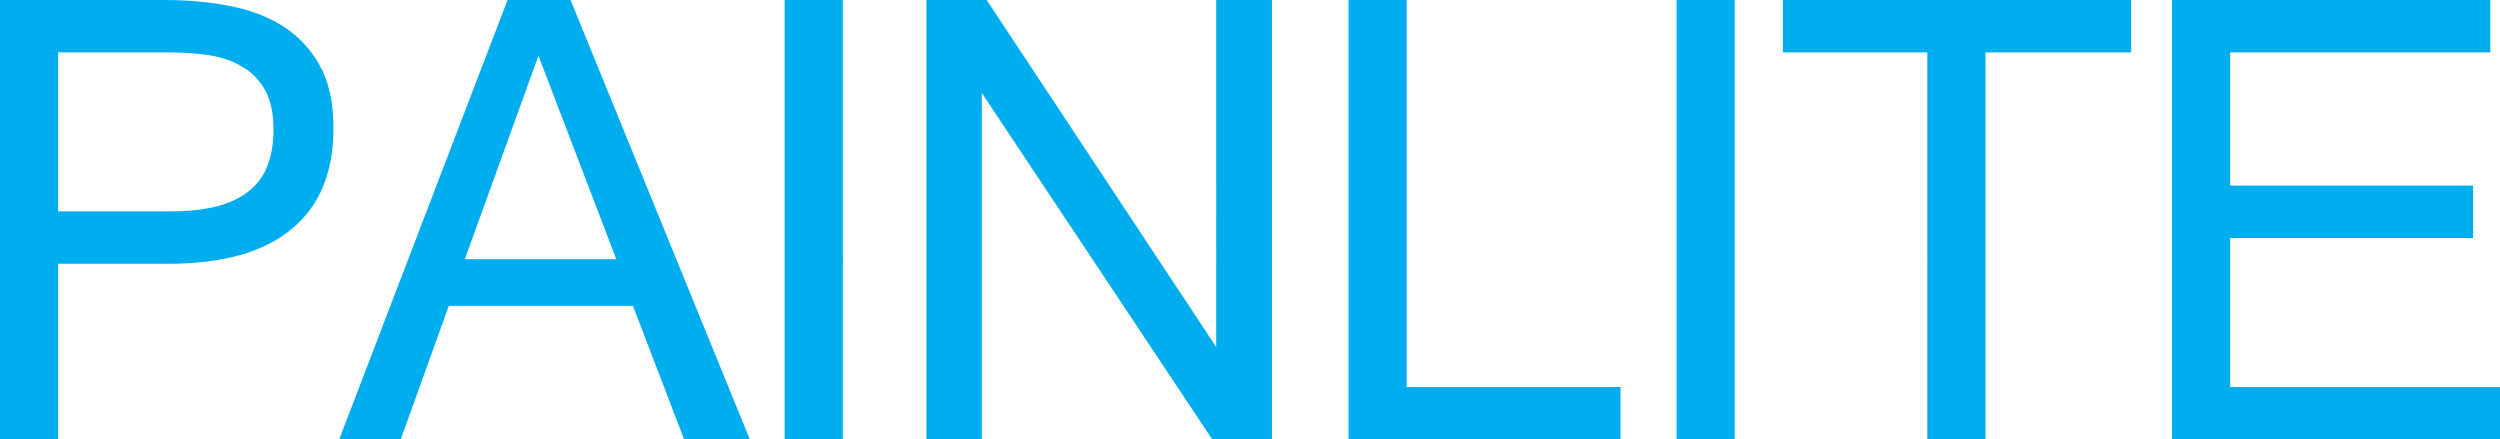 <?xml version="1.0" encoding="utf-8"?>
<!-- Generator: Adobe Illustrator 15.0.0, SVG Export Plug-In . SVG Version: 6.00 Build 0)  -->
<!DOCTYPE svg PUBLIC "-//W3C//DTD SVG 1.1//EN" "http://www.w3.org/Graphics/SVG/1.1/DTD/svg11.dtd">
<svg version="1.1" id="Isolation_Mode" xmlns="http://www.w3.org/2000/svg" xmlns:xlink="http://www.w3.org/1999/xlink" x="0px"
	 y="0px" width="198.799px" height="34.942px" viewBox="0 0 198.799 34.942" enable-background="new 0 0 198.799 34.942"
	 xml:space="preserve">
<path fill="#00AEEF" d="M4.625,16.809h8.885c1.469,0,2.746-0.144,3.783-0.41c1.035-0.288,1.902-0.697,2.553-1.252
	c0.674-0.555,1.154-1.228,1.443-2.022c0.313-0.821,0.457-1.759,0.457-2.819c0-1.301-0.215-2.336-0.672-3.154
	c-0.459-0.796-1.061-1.421-1.83-1.856c-0.75-0.456-1.639-0.746-2.676-0.915c-1.012-0.144-2.072-0.216-3.227-0.216H4.625V16.809z
	 M0,0h13.1c1.758,0,3.445,0.144,5.059,0.458c1.615,0.288,3.035,0.818,4.287,1.588c1.227,0.77,2.215,1.807,2.963,3.13
	c0.746,1.325,1.107,2.987,1.107,5.009c0,3.54-1.107,6.214-3.348,8.046c-2.215,1.829-5.469,2.743-9.754,2.743H4.625v13.968H0V0z
	 M49.008,20.613L42.818,4.43l-5.854,16.183H49.008z M59.627,34.942h-5.225l-4.07-10.62H35.689l-3.826,10.62h-4.891L40.361,0h5.01
	L59.627,34.942z M67.021,34.942h-4.625V0h4.625V34.942z M101.146,34.942H96.4L78.074,7.393v27.549h-4.406V0h4.791l18.254,27.596V0
	h4.434V34.942z M128.863,34.942h-21.625V0h4.622v30.777h17.003V34.942z M137.943,34.942h-4.623V0h4.623V34.942z M169.467,4.165
	h-11.582v30.777h-4.625V4.165h-11.486V0h27.693V4.165z M198.799,34.942h-26.082V0h25.311v4.165h-20.686V14.76h19.314v4.168h-19.314
	v11.849h21.457V34.942z"/>
</svg>
